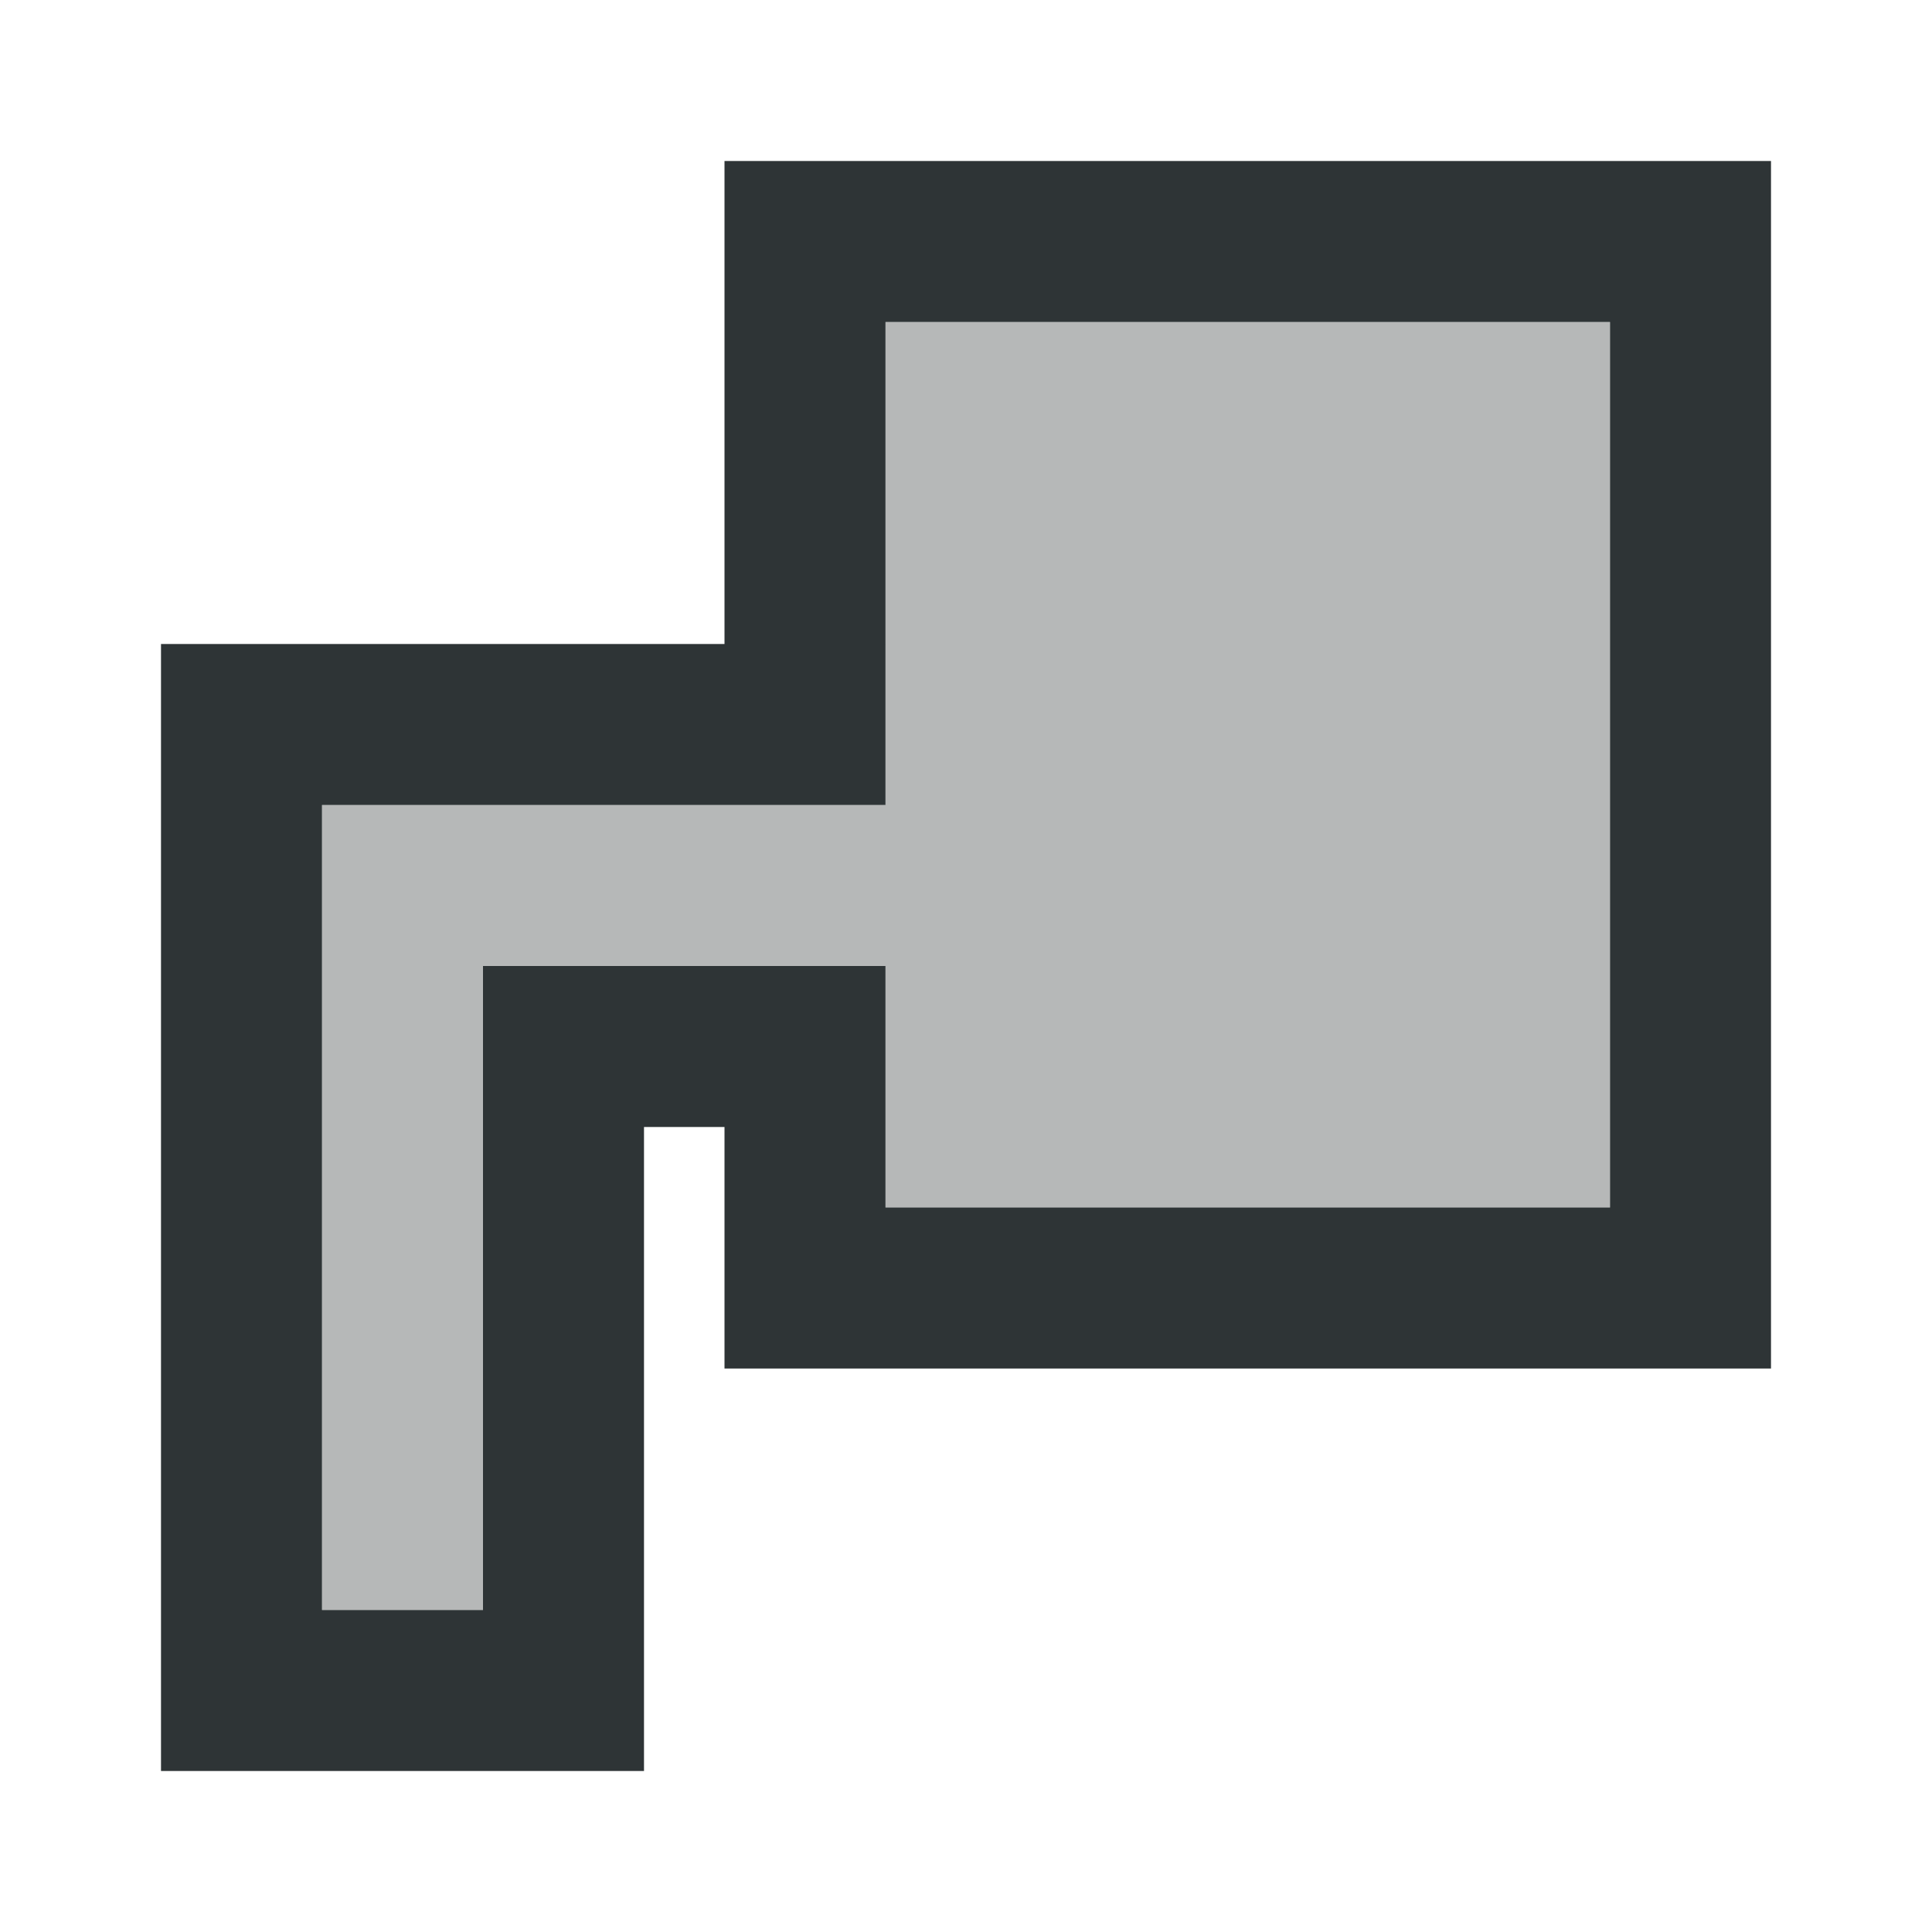 <svg viewBox="0 0 24 24" xmlns="http://www.w3.org/2000/svg"><g fill="#2e3436"><path d="m9 2v1 5h-7v1 13h6v-8h1v3h13v-15zm2 2h9v11h-9v-3h-5v8h-2v-10h7z"/><path d="m11 4v6h-7v10h2v-8h5v3h9v-11z" opacity=".35"/></g></svg>